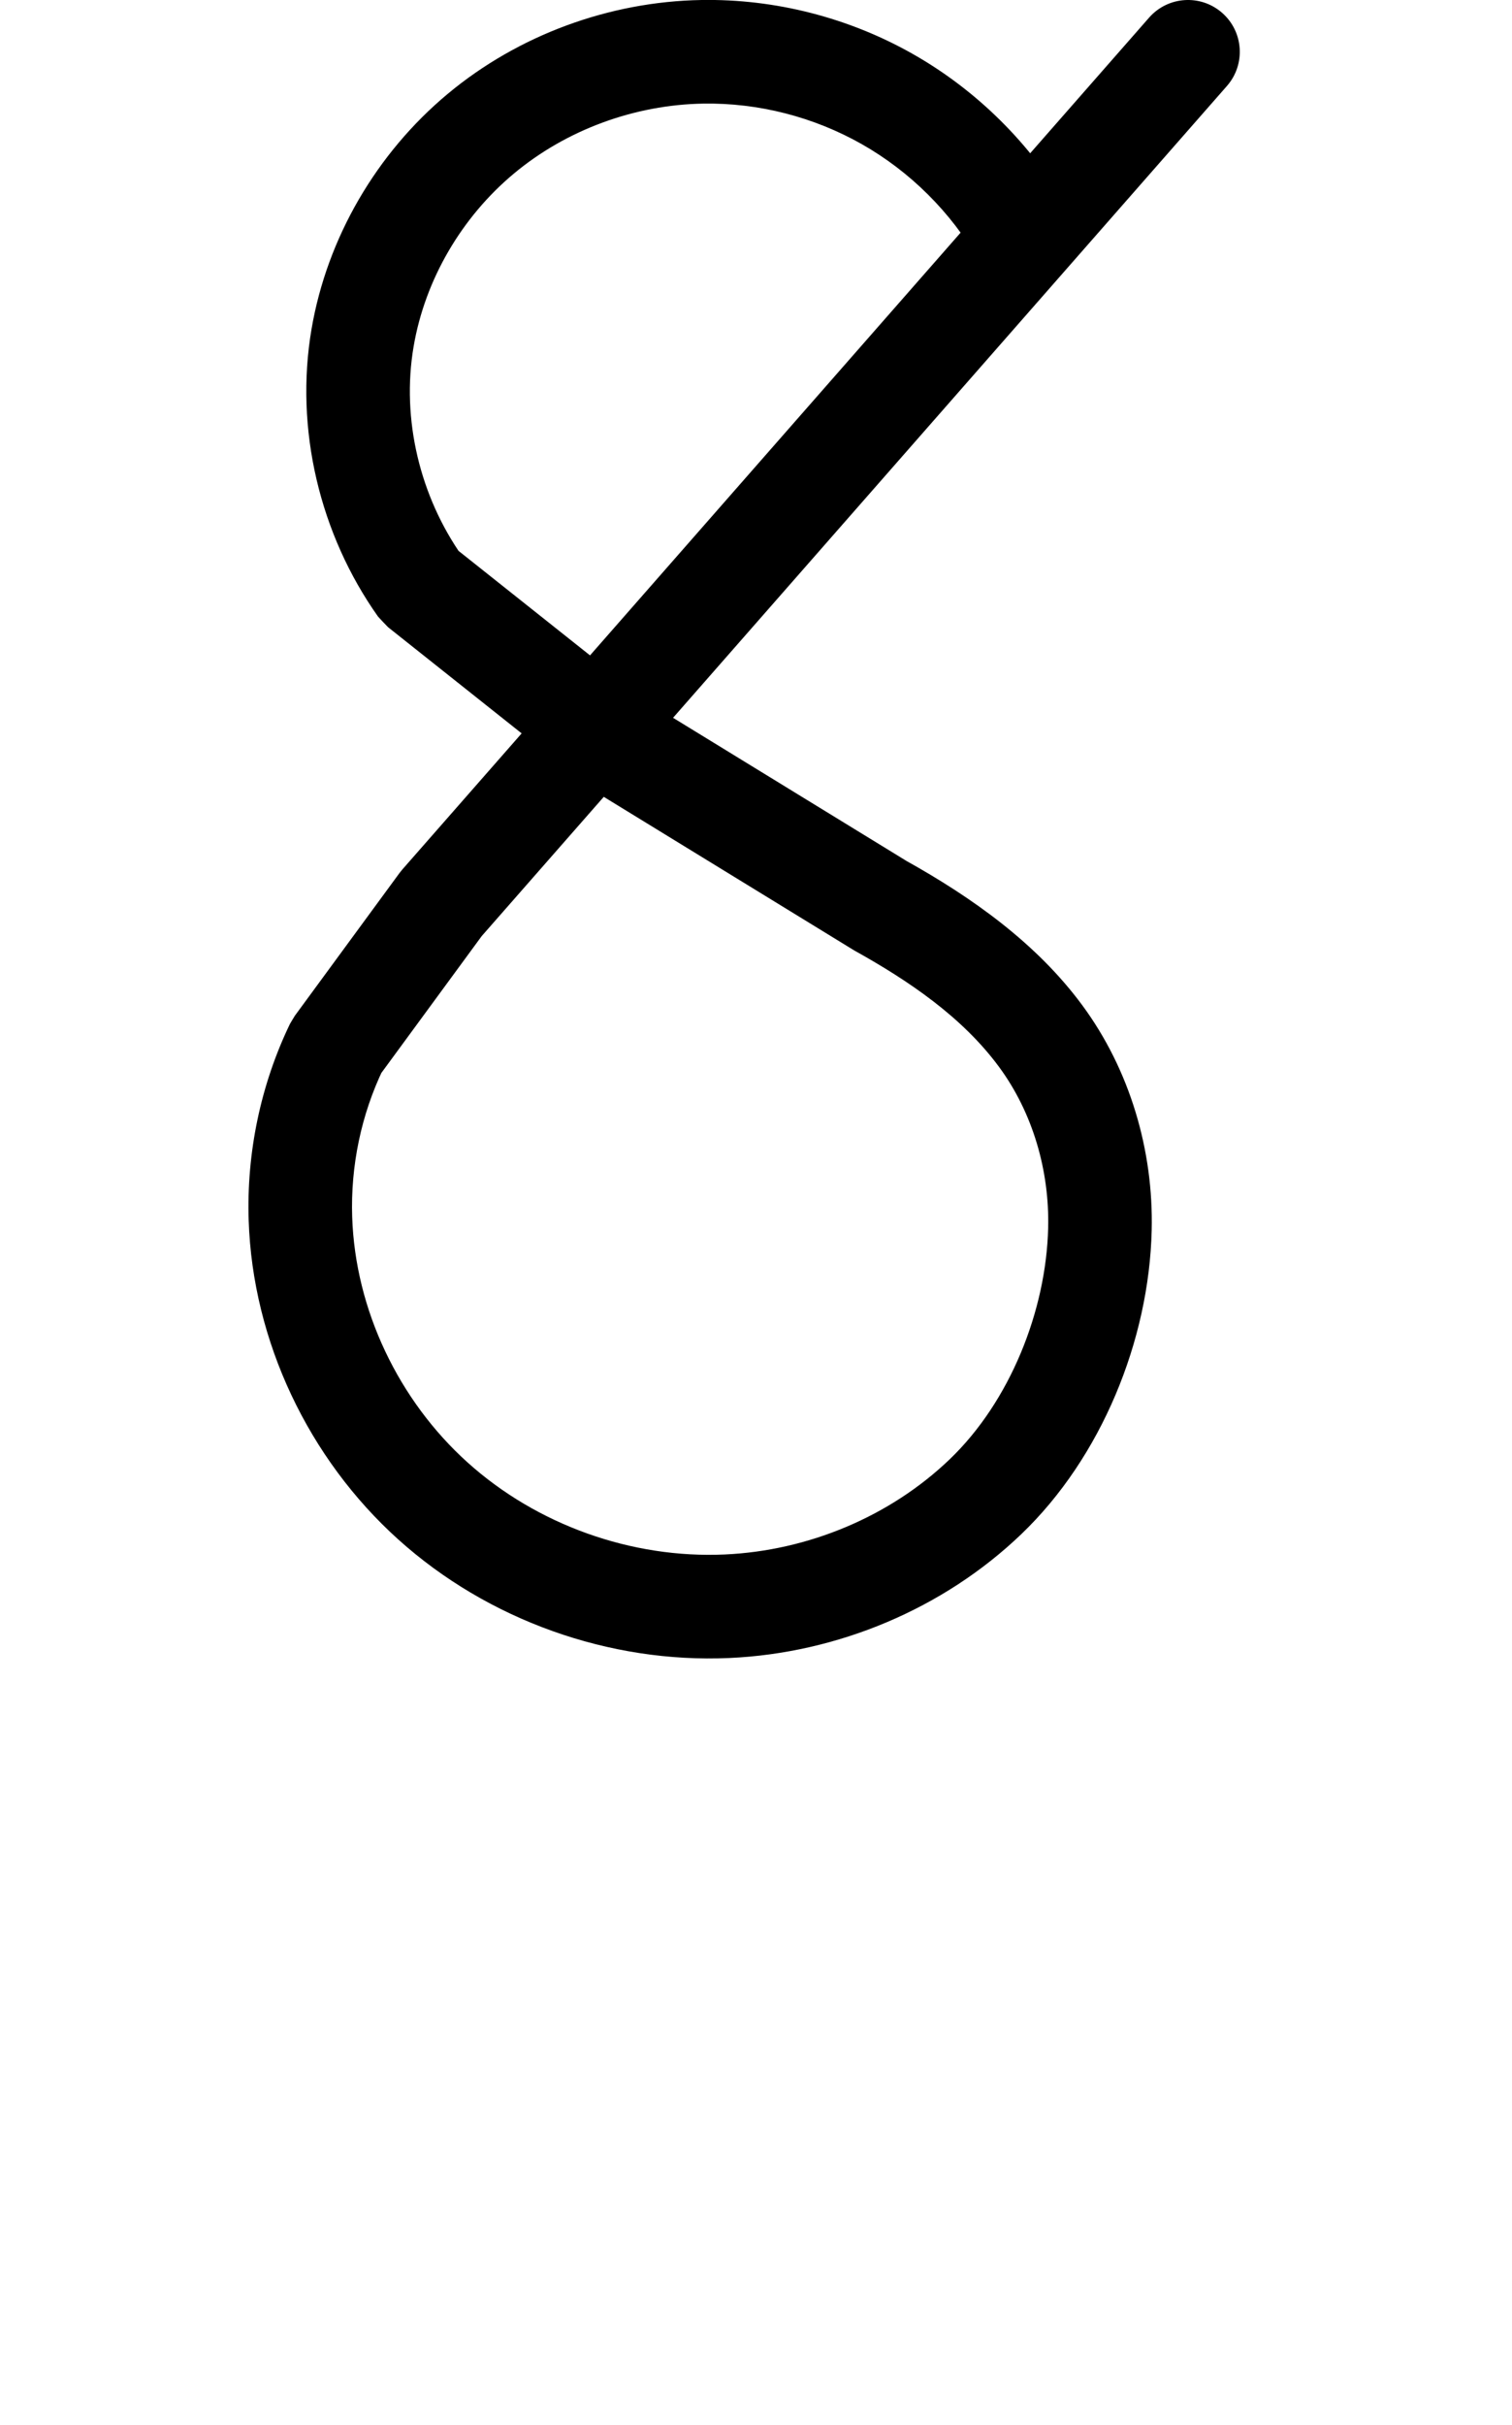 <?xml version="1.0" encoding="UTF-8"?>
<svg xmlns="http://www.w3.org/2000/svg" xmlns:inkscape="http://www.inkscape.org/namespaces/inkscape" xmlns:sodipodi="http://sodipodi.sourceforge.net/DTD/sodipodi-0.dtd" xmlns:svg="http://www.w3.org/2000/svg" version="1.1" viewBox="0 -370 730 1170">
    <sodipodi:namedview pagecolor="#ffffff" bordercolor="#666666" borderopacity="1.0" showgrid="true">
        <inkscape:grid id="grid№1" type="xygrid" dotted="false" enabled="true" visible="true" empspacing="10" />
        <sodipodi:guide id="baseline" position="0.00,370.00" orientation="0.00,1.00" />
    </sodipodi:namedview>
    <g id="glyph">
        <path d="M 506.534 -235.341C 518.496 -242.237 522.603 -257.524 515.707 -269.486C 497.93 -300.323 471.832 -326.27 440.885 -343.856C 409.92 -361.454 374.238 -370.603 338.621 -369.996C 294.221 -369.239 250.242 -353.127 216.108 -324.67C 181.817 -296.08 157.916 -255.264 150.404 -211.202C 142.198 -163.08 154.344 -112.261 182.509 -72.504C 182.606 -72.368 183.753 -71.139 184.909 -69.918C 186.064 -68.697 187.229 -67.484 187.359 -67.38C 220.072 -41.395 252.785 -15.41 285.498 10.576C 285.522 10.595 286.131 11.022 286.74 11.448C 287.348 11.874 287.958 12.299 287.984 12.315C 329.317 37.648 370.651 62.982 411.984 88.315C 411.987 88.317 412.213 88.449 412.438 88.58C 412.663 88.712 412.889 88.844 412.892 88.846C 438.666 103.188 464.566 120.692 482.287 144.702C 498.683 166.917 506.709 194.911 506.055 222.405C 505.102 262.443 487.618 306.206 458.521 334.095C 429.524 361.89 389.958 378.215 349.919 380.026C 304.95 382.059 259.243 365.765 225.773 335.649C 192.523 305.728 171.505 261.989 170.035 217.179C 169.228 192.633 174.362 167.869 185.029 145.737C 185.06 145.674 184.448 146.685 183.839 147.699C 183.23 148.712 182.624 149.728 182.666 149.671C 199.512 126.71 216.358 103.75 233.205 80.789C 233.214 80.776 232.868 81.206 232.522 81.637C 232.177 82.067 231.832 82.498 231.842 82.486C 352.017 -54.514 472.191 -191.514 592.366 -328.514C 601.471 -338.894 600.438 -354.689 590.058 -363.794C 579.678 -372.899 563.883 -371.866 554.778 -361.486C 434.603 -224.486 314.429 -87.486 194.254 49.514C 194.244 49.526 193.908 49.944 193.572 50.362C 193.236 50.78 192.901 51.198 192.891 51.211C 176.045 74.172 159.199 97.132 142.352 120.093C 142.311 120.15 141.735 121.102 141.162 122.055C 140.589 123.009 140.019 123.964 139.989 124.027C 125.826 153.411 118.991 186.229 120.061 218.82C 121.977 277.173 149.004 333.832 192.329 372.816C 235.52 411.681 294.144 432.599 352.177 429.974C 404.274 427.619 455.41 406.337 493.12 370.191C 531.727 333.185 554.775 276.806 556.041 223.595C 556.958 185.042 545.481 146.124 522.516 115.01C 500.446 85.108 469.367 63.051 437.204 45.154C 437.201 45.152 437.429 45.286 437.658 45.42C 437.887 45.553 438.115 45.687 438.112 45.685C 396.779 20.352 355.445 -4.982 314.112 -30.315C 314.086 -30.331 314.719 -29.887 315.353 -29.443C 315.987 -28.999 316.622 -28.557 316.598 -28.576C 283.885 -54.561 251.172 -80.546 218.459 -106.532C 218.328 -106.635 219.589 -105.286 220.858 -103.945C 222.127 -102.605 223.405 -101.272 223.309 -101.408C 202.778 -130.388 193.707 -167.695 199.692 -202.798C 205.211 -235.167 222.946 -265.272 248.126 -286.266C 273.53 -307.445 306.437 -319.44 339.474 -320.004C 366.169 -320.459 392.973 -313.575 416.181 -300.385C 439.411 -287.184 459.045 -267.662 472.389 -244.514C 479.285 -232.552 494.572 -228.445 506.534 -235.341Z" />
    </g>
</svg>
